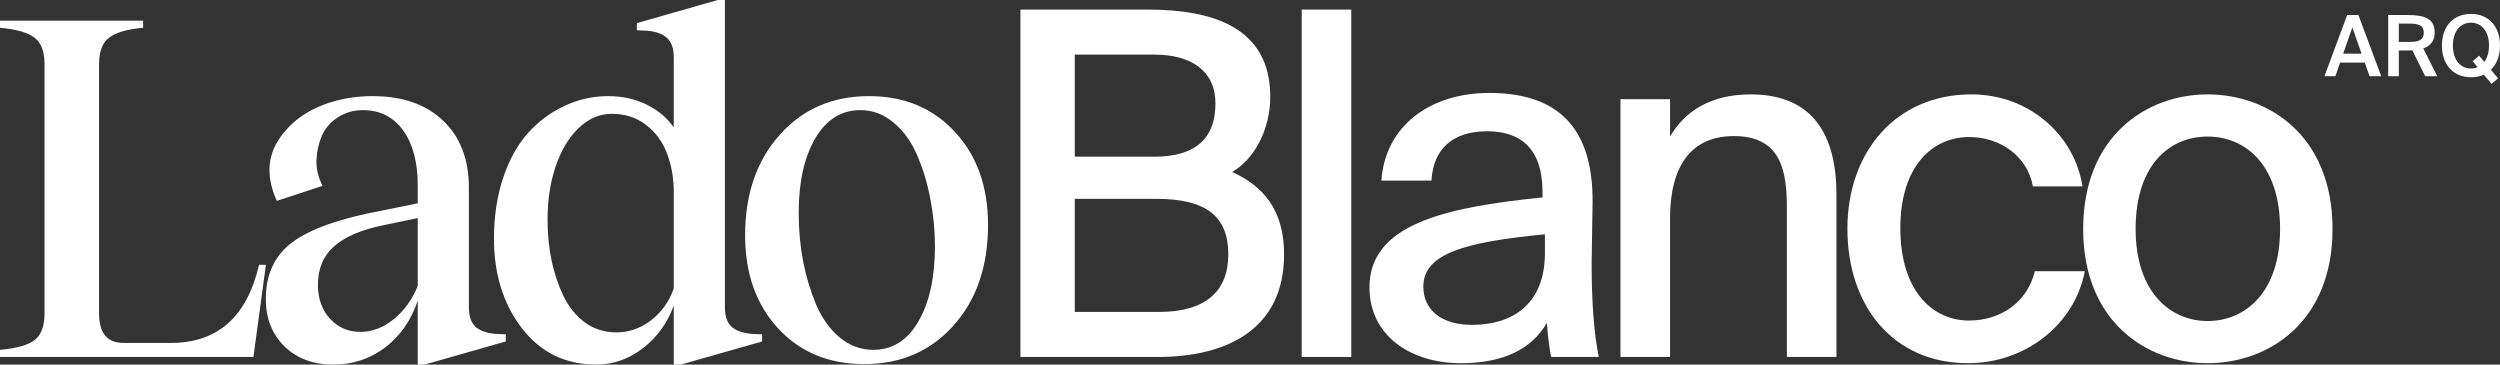 <svg width="528" height="77" viewBox="0 0 528 77" fill="none" xmlns="http://www.w3.org/2000/svg">
<rect x="0" y="0" width="528" height="77" fill="#333333" stroke="none"/>
<path d="M54.714 55.92H56.16L53.526 75.39H0V73.885C3.513 73.573 5.959 72.881 7.337 71.808C8.714 70.7 9.403 68.848 9.403 66.252V13.5C9.403 10.904 8.714 9.069 7.337 7.996C5.959 6.888 3.513 6.179 0 5.867V4.361H30.224V5.867C26.78 6.179 24.369 6.888 22.991 7.996C21.613 9.069 20.924 10.904 20.924 13.5V66.252C20.924 70.371 22.664 72.431 26.143 72.431H36.062C45.948 72.431 52.165 66.927 54.714 55.92Z" fill="white" />
<path d="M104.604 70.51L106.826 70.614V72.119L89.673 77H88.226V63.5C86.814 67.689 84.506 70.994 81.303 73.417C78.134 75.806 74.483 77 70.35 77C66.148 77 62.721 75.719 60.068 73.158C57.451 70.562 56.142 67.221 56.142 63.137C56.142 57.91 58.019 53.912 61.773 51.143C65.528 48.339 71.865 46.106 80.786 44.445L88.226 42.939V39.149C88.226 34.234 87.193 30.357 85.126 27.518C83.06 24.68 80.235 23.261 76.653 23.261C74.69 23.261 72.933 23.763 71.383 24.767C69.868 25.736 68.748 26.999 68.025 28.557C67.336 30.115 66.94 31.845 66.837 33.749C66.768 35.618 67.198 37.453 68.128 39.253L58.467 42.42C57.399 40.101 56.882 37.868 56.917 35.722C56.951 33.576 57.554 31.568 58.725 29.699C59.931 27.796 61.481 26.151 63.375 24.767C65.269 23.382 67.543 22.292 70.195 21.496C72.882 20.7 75.706 20.301 78.668 20.301C85.006 20.301 89.983 22.032 93.599 25.494C97.216 28.955 99.024 33.645 99.024 39.564V64.85C99.024 66.719 99.472 68.087 100.368 68.952C101.263 69.817 102.675 70.337 104.604 70.51ZM88.226 60.385V46.055L81.251 47.508C76.498 48.443 72.95 49.931 70.608 51.974C68.3 53.981 67.147 56.716 67.147 60.177C67.147 63.05 67.99 65.421 69.678 67.291C71.366 69.16 73.519 70.094 76.136 70.094C78.582 70.094 80.907 69.212 83.111 67.446C85.35 65.646 87.055 63.293 88.226 60.385Z" fill="white" />
<path d="M125.923 77C119.414 77 114.178 74.439 110.217 69.316C106.29 64.193 104.327 57.893 104.327 50.416C104.327 45.674 104.982 41.364 106.29 37.487C107.599 33.611 109.373 30.444 111.612 27.986C113.851 25.528 116.417 23.642 119.31 22.326C122.203 20.976 125.252 20.301 128.455 20.301C131.417 20.301 134.104 20.89 136.515 22.067C138.926 23.244 140.855 24.853 142.301 26.895V12.098C142.301 10.263 141.836 8.913 140.906 8.048C140.011 7.183 138.616 6.663 136.721 6.49L134.5 6.386V4.881L151.601 0H153.099V64.85C153.099 66.719 153.547 68.087 154.443 68.952C155.373 69.817 156.802 70.337 158.731 70.51L160.953 70.614V72.119L143.8 77H142.301V64.539C140.924 68.277 138.736 71.289 135.74 73.573C132.743 75.858 129.471 77 125.923 77ZM130.16 70.198C132.847 70.198 135.292 69.35 137.496 67.654C139.735 65.923 141.337 63.673 142.301 60.904V40.707C142.301 37.695 141.836 34.961 140.906 32.503C140.011 30.045 138.547 28.02 136.515 26.428C134.483 24.836 132.037 24.04 129.178 24.04C126.629 24.04 124.305 25.044 122.203 27.051C120.137 29.024 118.518 31.724 117.347 35.151C116.21 38.543 115.642 42.282 115.642 46.366C115.642 49.343 115.918 52.199 116.469 54.933C117.054 57.668 117.898 60.195 119 62.514C120.137 64.833 121.652 66.702 123.547 68.121C125.476 69.506 127.68 70.198 130.16 70.198Z" fill="white" />
<path d="M182.53 76.896C175.056 76.896 168.994 74.387 164.344 69.368C159.694 64.314 157.369 57.772 157.369 49.741C157.369 41.018 159.797 33.94 164.654 28.505C169.511 23.036 175.796 20.301 183.512 20.301C190.986 20.301 197.048 22.828 201.698 27.882C206.348 32.901 208.673 39.443 208.673 47.508C208.673 56.231 206.245 63.31 201.388 68.744C196.532 74.179 190.246 76.896 182.53 76.896ZM184.442 73.885C188.472 73.885 191.641 71.894 193.948 67.914C196.29 63.898 197.462 58.62 197.462 52.078C197.462 48.651 197.134 45.293 196.48 42.005C195.86 38.682 194.93 35.601 193.69 32.763C192.484 29.924 190.831 27.64 188.73 25.909C186.663 24.144 184.321 23.261 181.704 23.261C177.674 23.261 174.488 25.269 172.145 29.284C169.838 33.265 168.684 38.491 168.684 44.964C168.684 48.46 168.994 51.87 169.614 55.193C170.268 58.481 171.198 61.562 172.404 64.435C173.644 67.273 175.297 69.558 177.364 71.289C179.465 73.019 181.824 73.885 184.442 73.885Z" fill="white" />
<path d="M215.514 75.39V2.023H242.4C255.793 2.023 268.279 5.565 268.279 20.441C268.279 27.322 264.956 33.597 260.223 36.329C266.768 39.264 271.199 44.323 271.199 53.734C271.199 69.319 259.418 75.39 244.515 75.39H215.514ZM226.993 41.996V65.878H244.817C254.584 65.878 259.418 61.527 259.418 53.734C259.418 45.639 254.685 41.996 244.212 41.996H226.993ZM226.993 11.536V33.091H243.81C251.765 33.091 256.699 29.852 256.699 21.858C256.699 14.875 251.463 11.536 243.81 11.536H226.993Z" fill="white" />
<path d="M285.389 2.023V75.39H274.917V2.023H285.389Z" fill="white" />
<path d="M326.286 53.431V49.484C309.47 51.103 300.609 53.532 300.609 60.515C300.609 65.473 304.435 68.61 310.88 68.61C319.439 68.61 326.286 64.259 326.286 53.431ZM308.564 76.706C297.588 76.706 289.23 70.634 289.23 60.717C289.23 47.46 304.838 43.817 325.783 41.692V40.579C325.783 30.965 320.748 27.727 314.102 27.727C306.852 27.727 302.723 31.37 302.321 38.15H291.747C292.553 26.513 302.119 19.631 314.505 19.631C328.502 19.631 336.457 26.412 336.356 42.704C336.356 44.02 336.155 53.431 336.155 55.758C336.155 63.955 336.658 70.533 337.665 75.39H327.595C327.193 73.265 326.991 71.747 326.689 68.206C323.467 73.771 317.425 76.706 308.564 76.706Z" fill="white" />
<path d="M352.714 20.947V28.84C355.836 23.477 361.274 19.935 369.732 19.935C382.823 19.935 387.857 28.436 387.857 41.085V75.39H377.385V43.919C377.385 36.127 376.177 28.739 366.208 28.739C357.044 28.739 352.714 35.216 352.714 46.145V75.39H342.242V20.947H352.714Z" fill="white" />
<path d="M416.355 19.935C428.741 19.935 438.206 28.739 439.818 39.365H429.345C428.238 33.192 422.699 28.942 415.852 28.942C408.3 28.942 401.352 34.912 401.352 48.169C401.352 61.628 408.3 67.7 415.852 67.7C422.598 67.7 428.237 63.753 429.748 57.276H440.321C438.106 68.712 427.633 76.706 415.65 76.706C399.942 76.706 390.174 64.765 390.174 48.27C390.174 32.18 400.345 19.935 416.355 19.935Z" fill="white" />
<path d="M451.043 48.371C451.043 61.729 458.394 67.801 466.248 67.801C474.304 67.801 481.554 61.628 481.554 48.371C481.554 34.912 474.304 28.84 466.248 28.84C458.394 28.84 451.043 34.608 451.043 48.371ZM466.248 19.935C479.137 19.935 492.63 28.638 492.63 48.371C492.63 68.003 479.137 76.706 466.248 76.706C453.46 76.706 439.966 68.003 439.966 48.371C439.966 28.638 453.46 19.935 466.248 19.935Z" fill="white" />
<path d="M490.931 16.088L495.718 3.171H498.093L502.915 16.088H500.451L499.44 13.219H494.228L493.236 16.088H490.931ZM496.817 5.79L494.884 11.331H498.767L496.817 5.79Z" fill="white" />
<path d="M512.201 16.088L509.489 10.636C509.276 10.654 509.045 10.654 508.815 10.654H506.634V16.088H504.383V3.171H508.478C512.254 3.171 514.204 4.026 514.204 6.895C514.204 8.552 513.406 9.674 511.793 10.226L514.736 16.088H512.201ZM508.797 4.988H506.634V8.854H508.868C510.8 8.854 511.9 8.462 511.9 6.912C511.9 5.22 510.57 4.988 508.797 4.988Z" fill="white" />
<path d="M528 9.62C528 11.776 527.326 13.54 526.068 14.734L527.592 16.551L526.209 17.709L524.578 15.767C523.781 16.141 522.877 16.319 521.866 16.319C518.09 16.319 515.732 13.594 515.732 9.62C515.732 5.63 518.09 2.939 521.866 2.939C525.642 2.939 528 5.63 528 9.62ZM518.054 9.62C518.054 12.774 519.739 14.466 521.866 14.466C522.38 14.466 522.859 14.377 523.267 14.181L522.221 12.916L523.586 11.758L524.685 13.077C525.305 12.239 525.678 11.117 525.678 9.62C525.678 6.485 523.993 4.792 521.866 4.792C519.739 4.792 518.054 6.485 518.054 9.62Z" fill="white" />
</svg>
